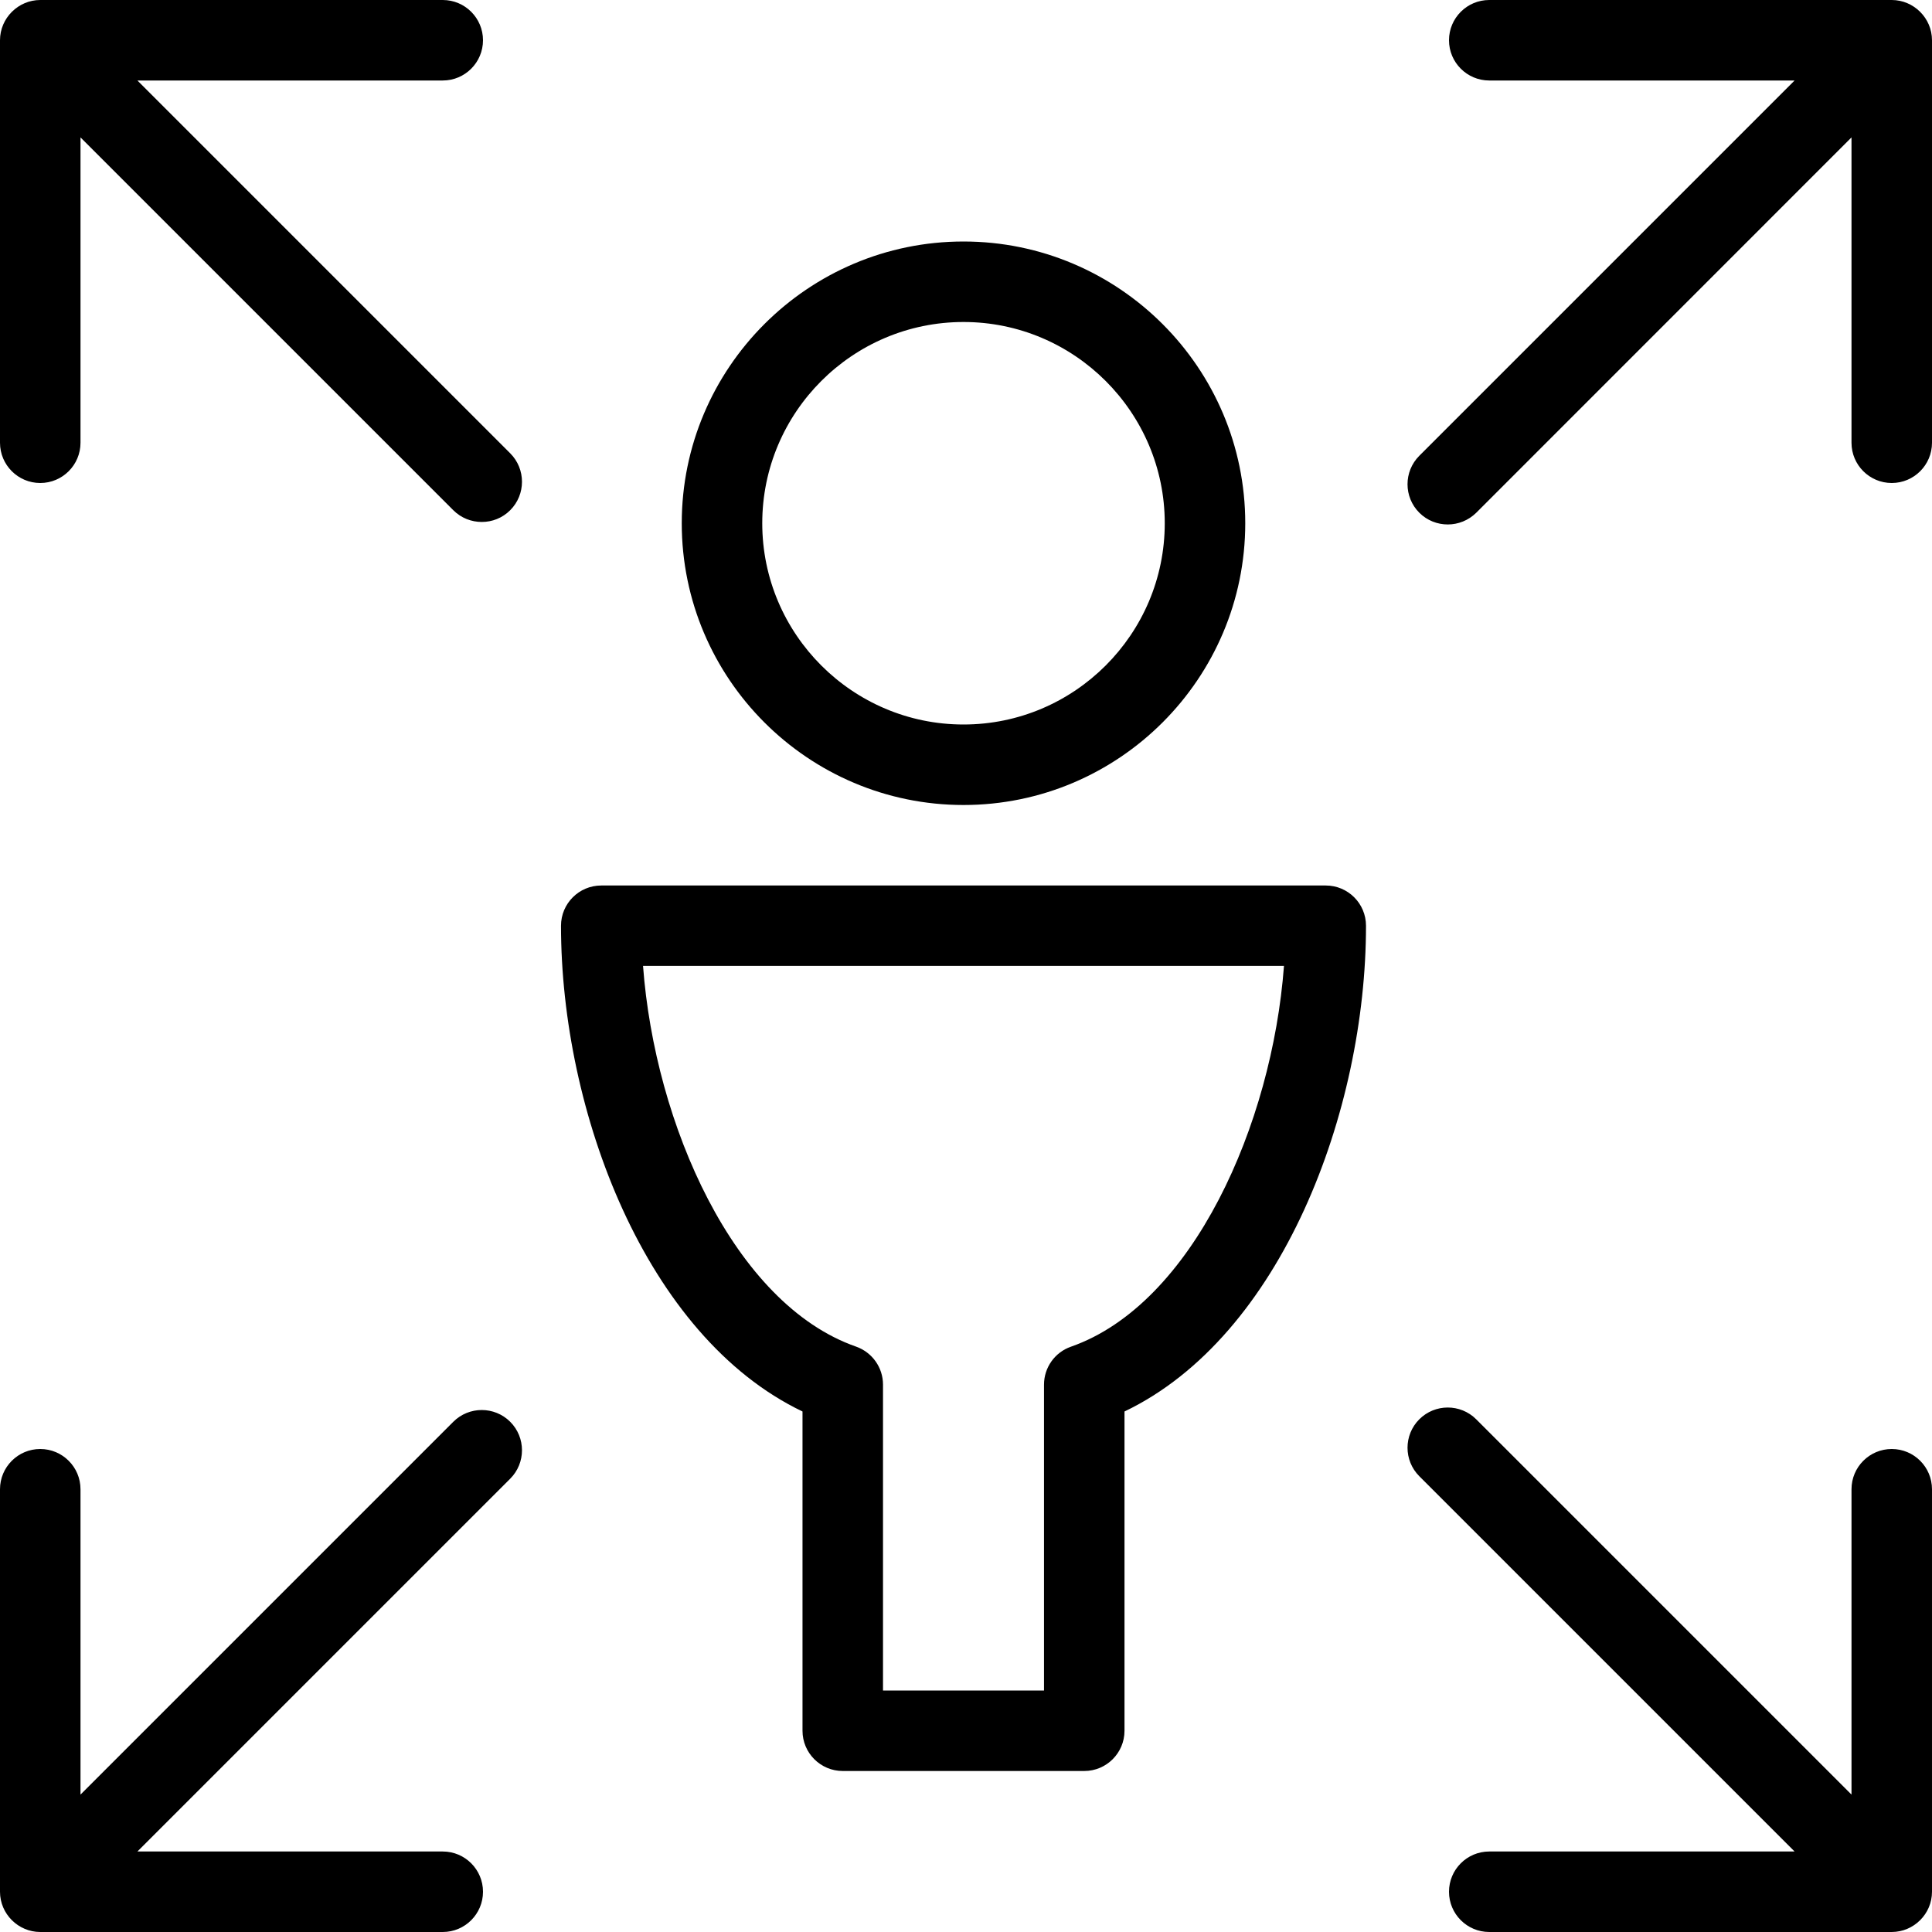 <svg xmlns="http://www.w3.org/2000/svg" width="80" height="80" viewBox="0 0 24 24" aria-labelledby="outline-account-expand-users-title"><title id="outline-account-expand-users-title">account-expand(users)</title><path d="M23.5 0h-5C18.224 0 18 .224 18 .5S18.224 1 18.5 1h3.793l-4.662 4.662c-.195.195-.195.512 0 .707.098.098.226.146.354.146s.256-.049.354-.146L23 1.707V5.5C23 5.776 23.224 6 23.5 6S24 5.776 24 5.5v-5C24 .224 23.772 0 23.5 0zM5.631 17.662L1 22.293V18.5C1 18.224.776 18 .5 18S0 18.224 0 18.5v5C0 23.777.228 24 .5 24h5C5.776 24 6 23.776 6 23.5S5.776 23 5.5 23H1.707l4.631-4.631c.195-.195.195-.512 0-.707S5.826 17.467 5.631 17.662zM1.707 1H5.5C5.776 1 6 .776 6 .5S5.776 0 5.5 0h-5C.228 0 0 .224 0 .5v5C0 5.776.224 6 .5 6S1 5.776 1 5.5V1.707l4.631 4.631c.098.098.226.146.354.146S6.24 6.436 6.338 6.338c.195-.195.195-.512 0-.707L1.707 1zM23.5 18c-.276 0-.5.224-.5.5v3.793l-4.662-4.662c-.195-.195-.512-.195-.707 0s-.195.512 0 .707L22.293 23H18.5c-.276 0-.5.224-.5.5s.224.5.5.5h5c.272 0 .5-.223.5-.5v-5C24 18.224 23.776 18 23.5 18zM11.969 10c1.93 0 3.5-1.57 3.5-3.5s-1.57-3.5-3.5-3.5-3.5 1.57-3.5 3.5S10.039 10 11.969 10zM11.969 4c1.378 0 2.5 1.122 2.5 2.5S13.347 9 11.969 9s-2.5-1.122-2.5-2.5S10.59 4 11.969 4zM16.469 11h-9c-.276 0-.5.224-.5.5 0 2.298 1.048 5.1 3 6.034V21.5c0 .276.224.5.5.5h3c.276 0 .5-.224.5-.5v-3.966c1.952-.934 3-3.736 3-6.034C16.969 11.224 16.745 11 16.469 11zM13.304 16.729c-.201.07-.335.259-.335.472V21h-2v-3.8c0-.212-.134-.401-.335-.472-1.516-.53-2.5-2.765-2.646-4.729h7.962C15.803 13.963 14.819 16.198 13.304 16.729z"></path><g><path fill="none" d="M0 0H24V24H0z"></path></g></svg>